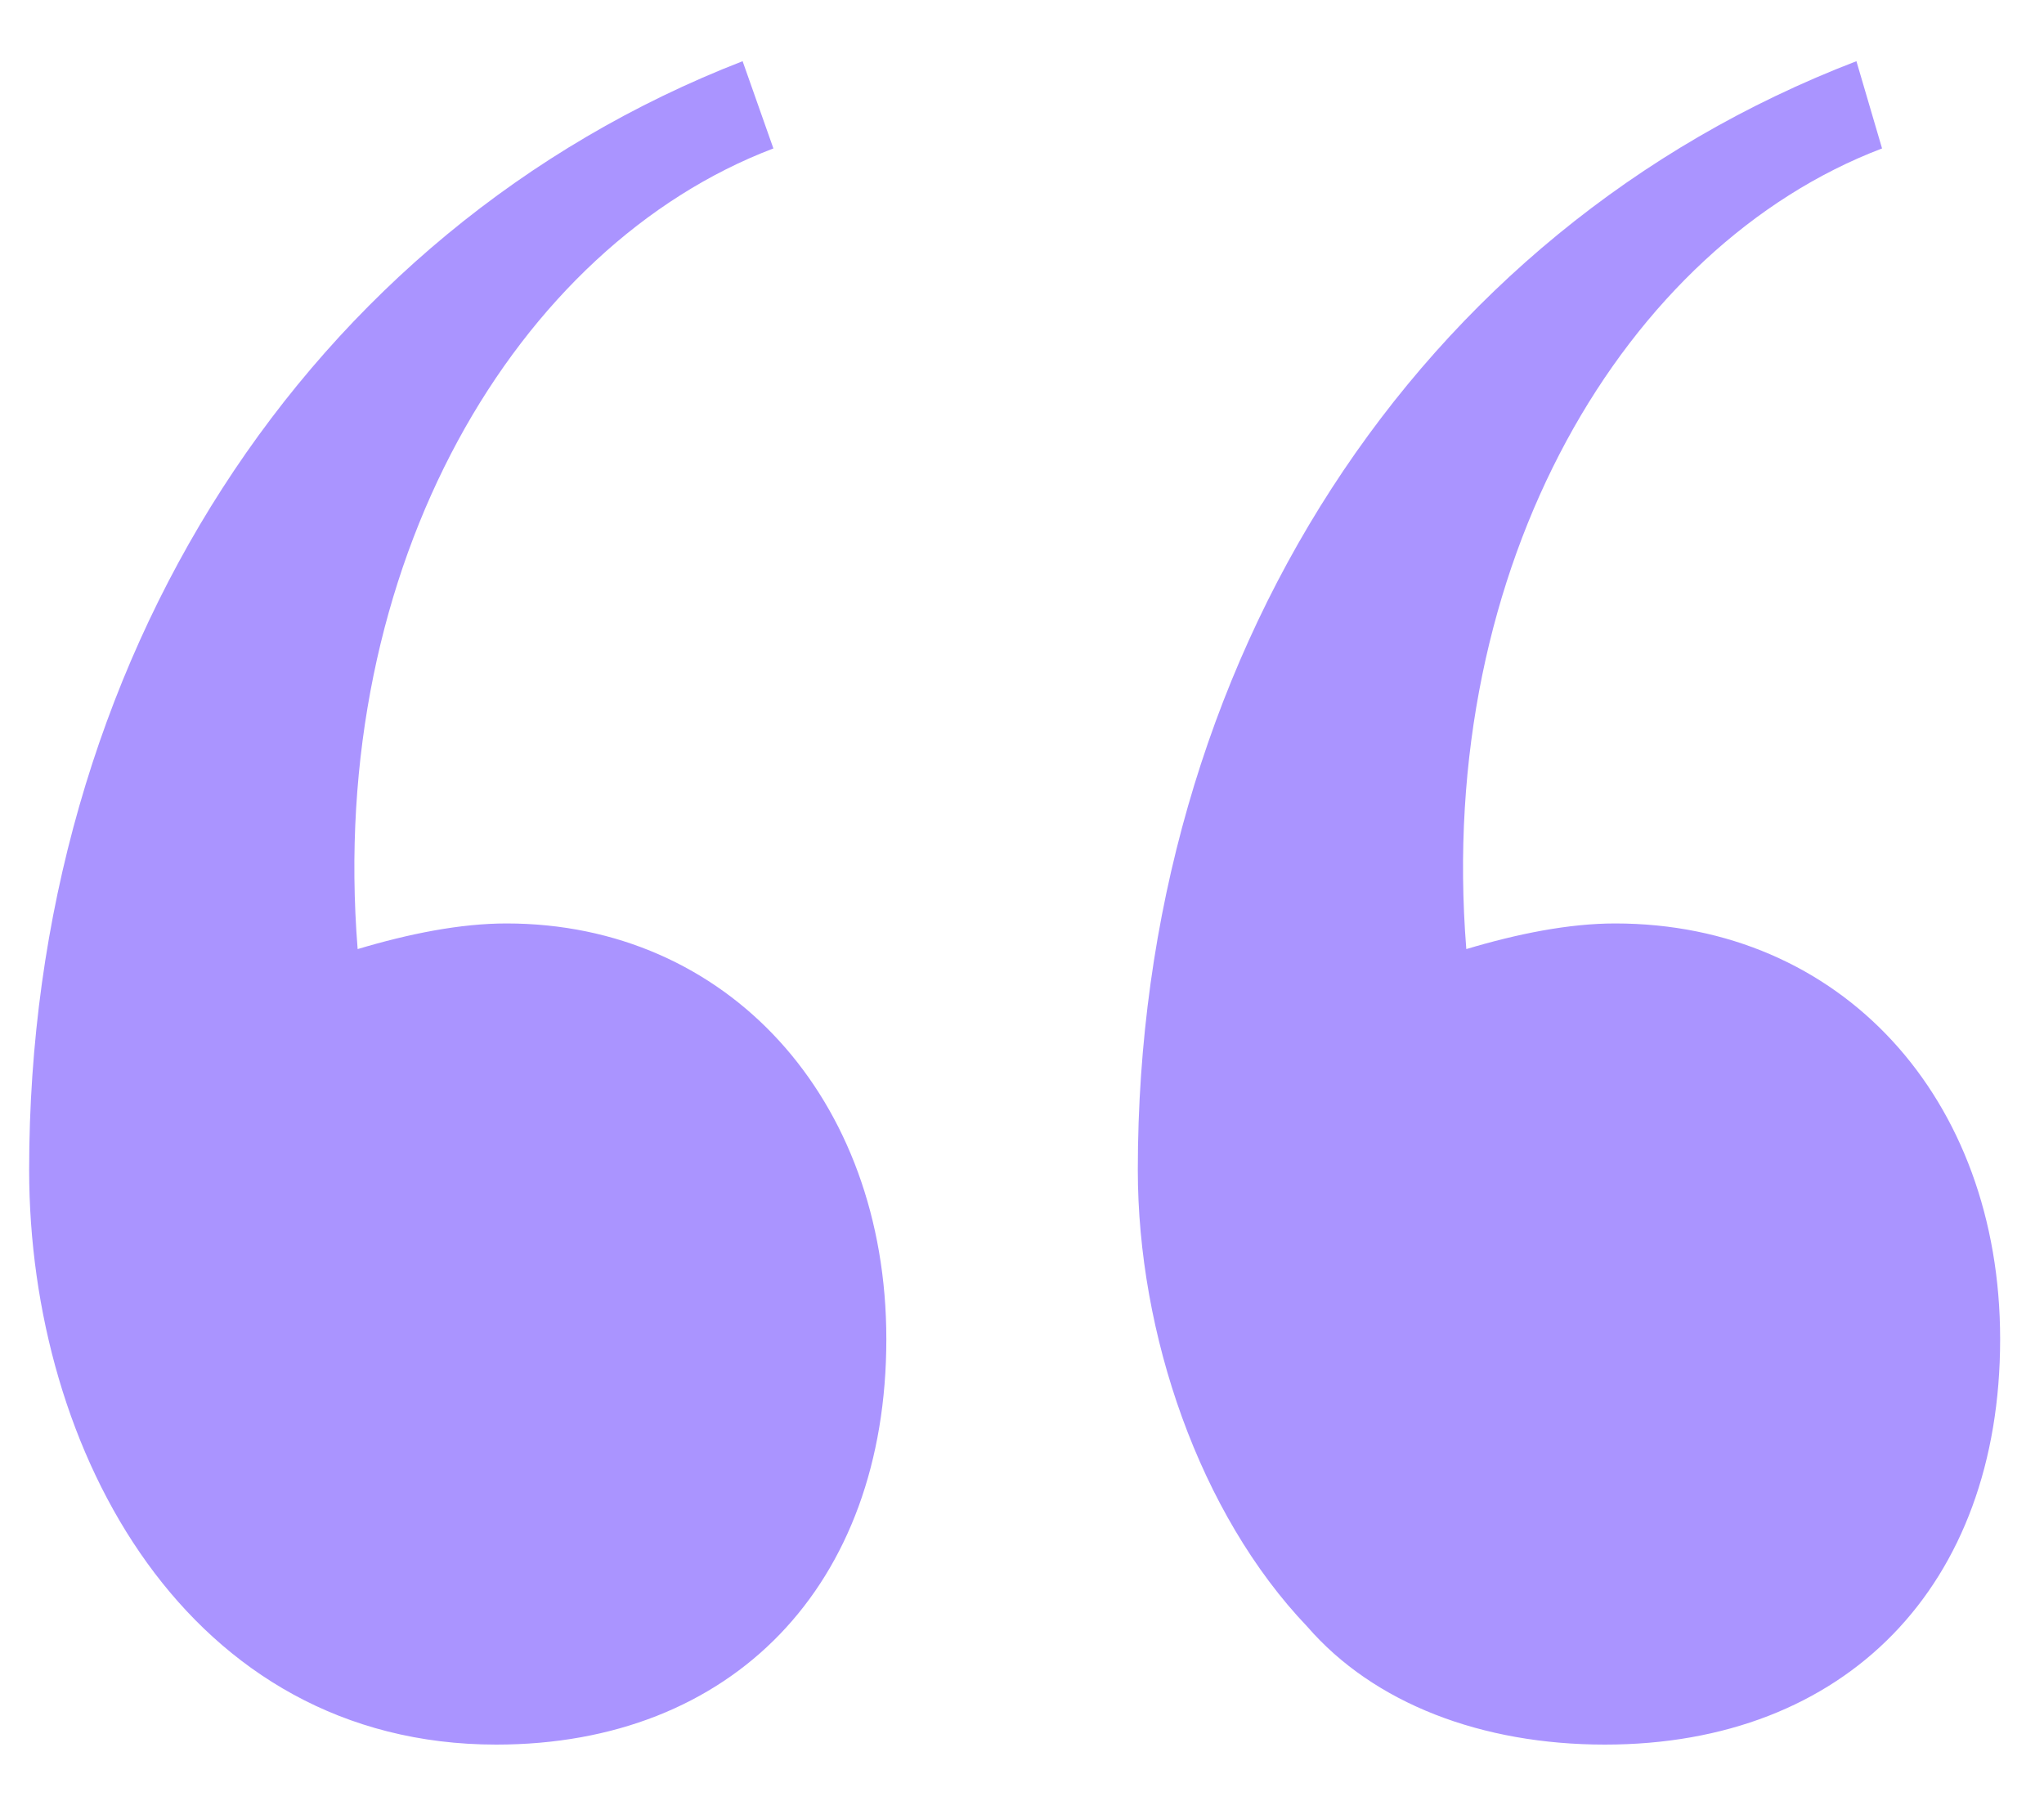 <svg width="35" height="31" viewBox="0 0 35 31" fill="none" xmlns="http://www.w3.org/2000/svg">
<path d="M22.384 27.855C23.526 29.173 25.372 29.876 27.481 29.876C31.612 29.876 34.249 27.152 34.249 22.933C34.249 18.802 31.524 15.814 27.657 15.814C26.866 15.814 25.987 15.99 25.108 16.253C24.581 9.662 27.833 4.212 32.227 2.542L31.788 1.048C24.23 3.949 19.483 11.332 19.483 20.033C19.483 22.845 20.538 25.921 22.384 27.855ZM0.499 20.033C0.499 24.867 3.224 29.876 8.497 29.876C12.54 29.876 15.177 27.152 15.177 22.933C15.177 18.802 12.452 15.814 8.673 15.814C7.882 15.814 7.003 15.99 6.124 16.253C5.597 9.662 8.849 4.212 13.243 2.542L12.716 1.048C5.245 3.949 0.499 11.332 0.499 20.033Z" fill="#AA94FF"/>
</svg>
